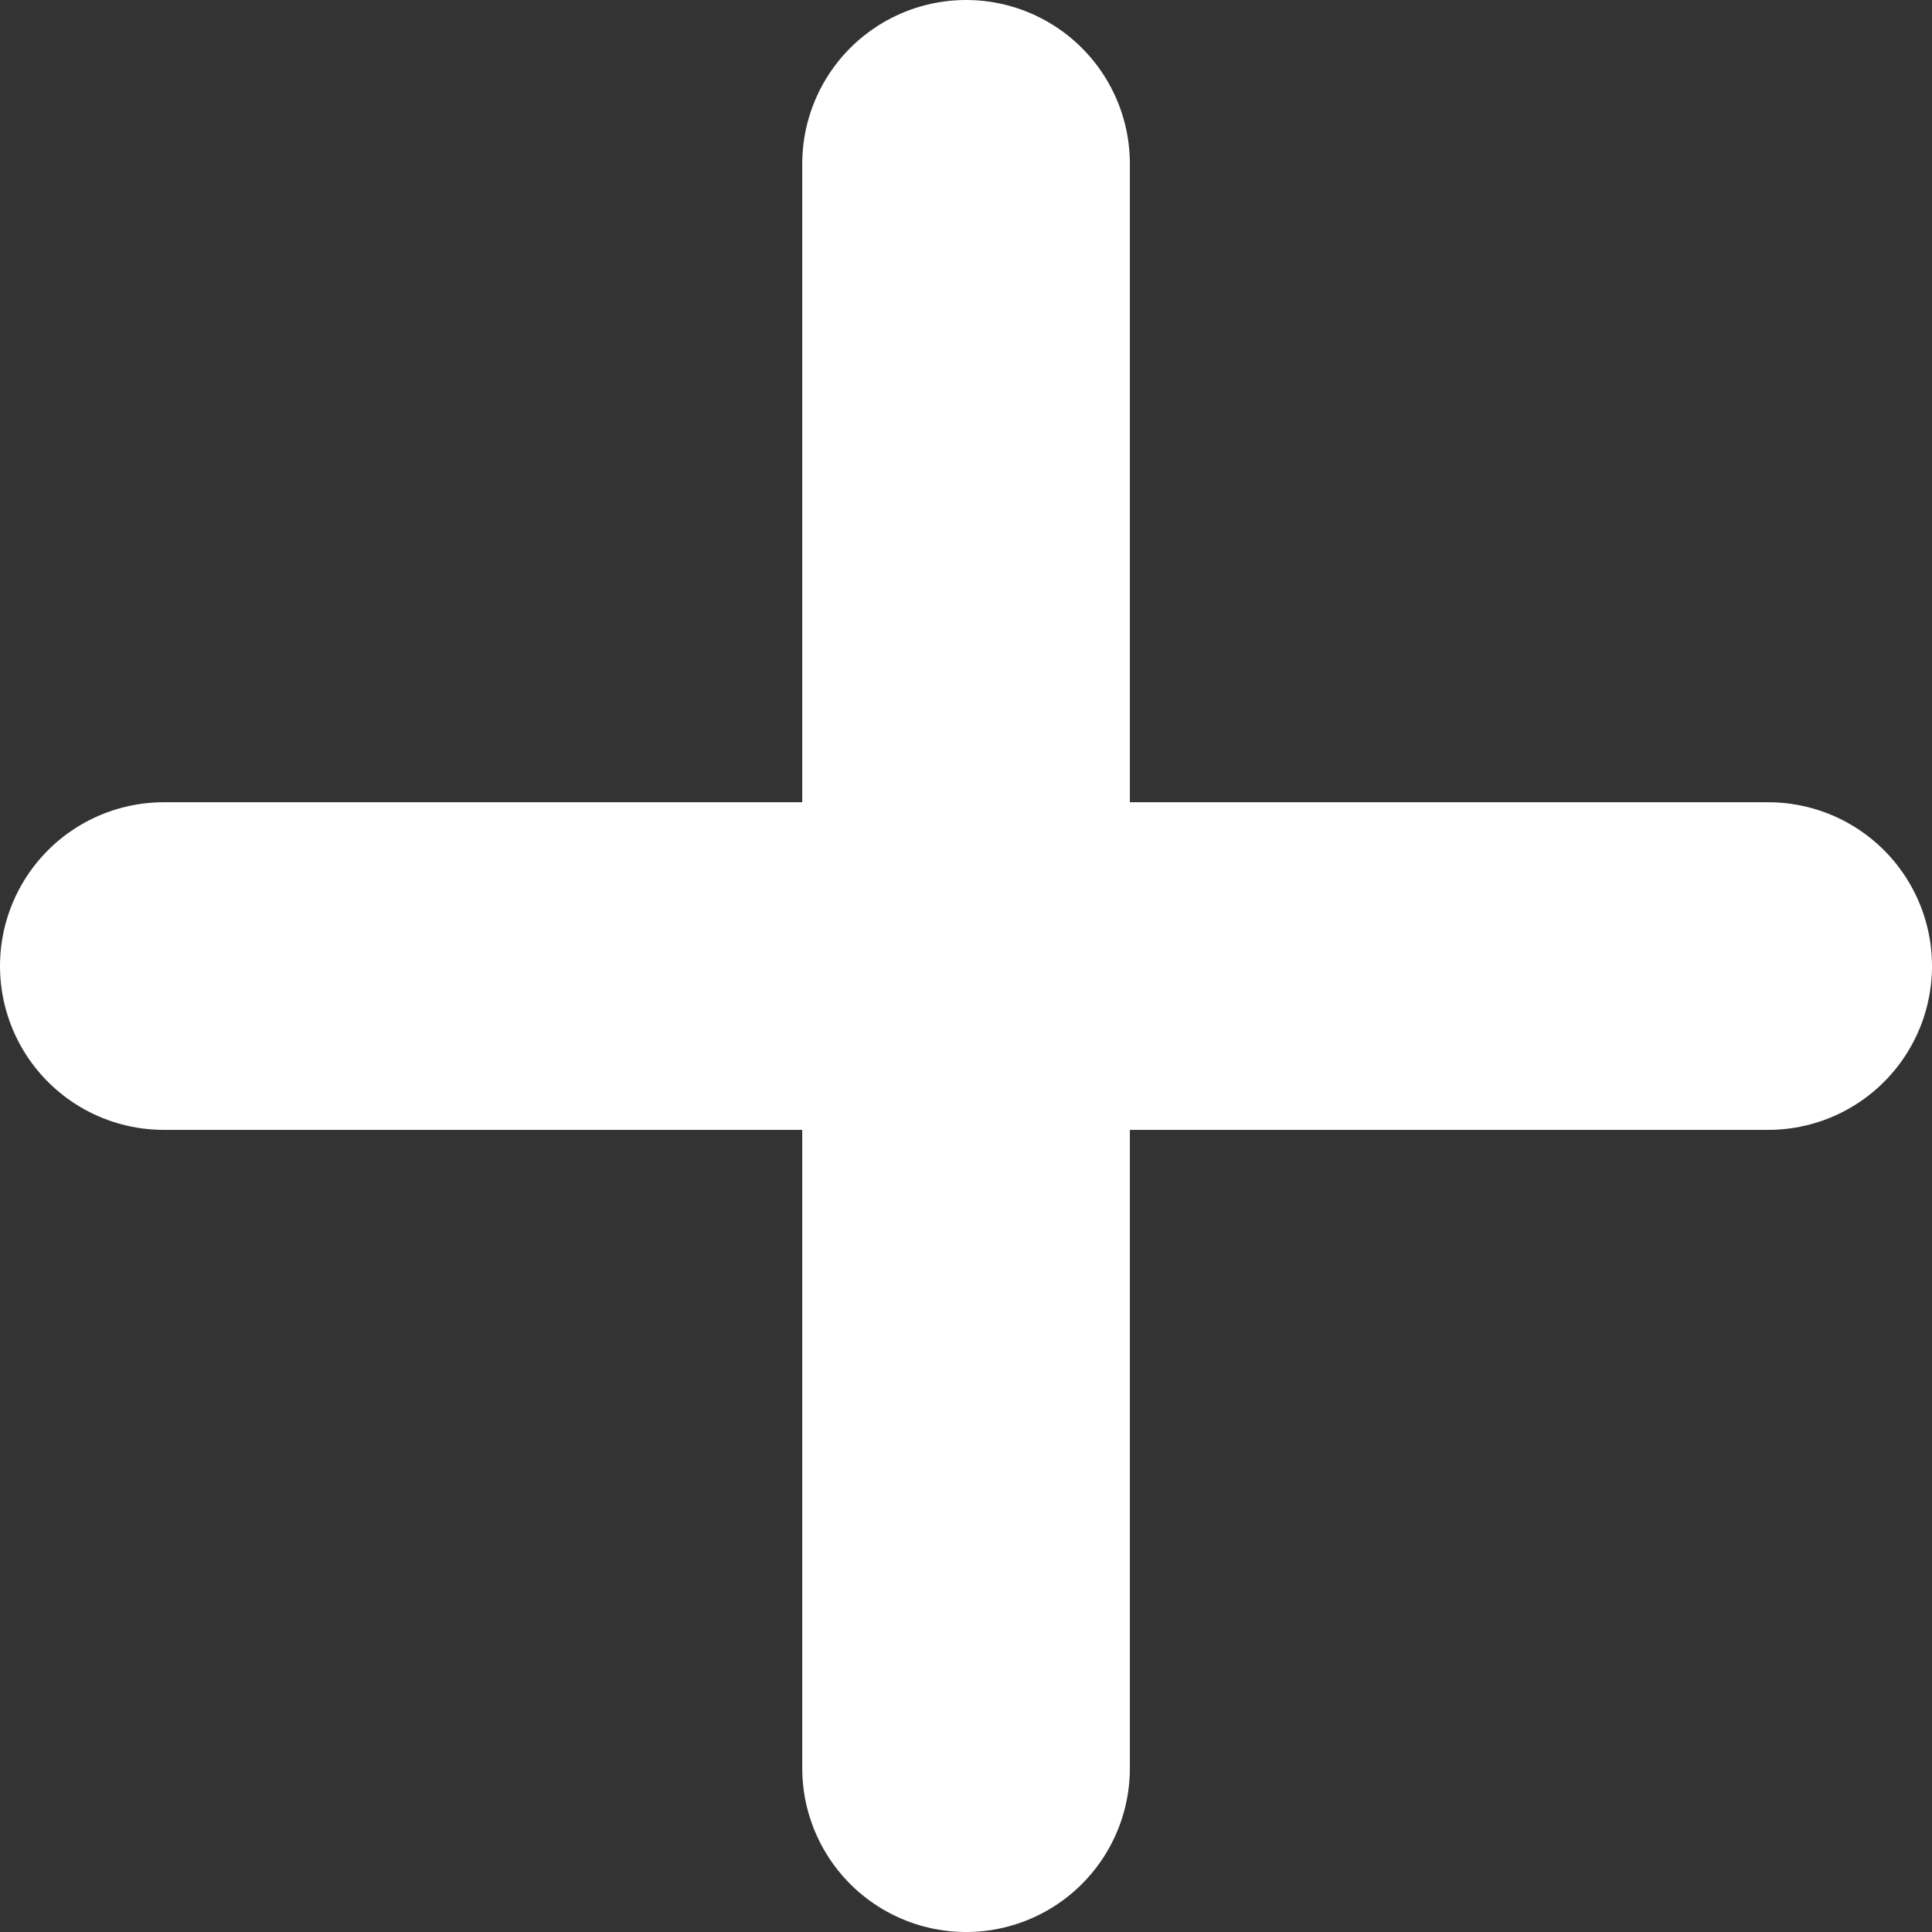 <svg xmlns="http://www.w3.org/2000/svg" width="17.691" height="17.691" viewBox="0 0 17.691 17.691">
  <rect x="0" y="0" width="17.691" height="17.691" fill="#333333" stroke="none"/>
  <g id="addicon-white" transform="translate(-6 -6)">
    <path id="Path_10160" data-name="Path 10160" d="M18,7.5V22.191" transform="translate(-3.154)" fill="none" stroke="#fff" stroke-linecap="round" stroke-linejoin="round" stroke-width="3"/>
    <path id="Path_10161" data-name="Path 10161" d="M7.5,18H22.191" transform="translate(0 -3.154)" fill="none" stroke="#fff" stroke-linecap="round" stroke-linejoin="round" stroke-width="3"/>
  </g>
</svg>
